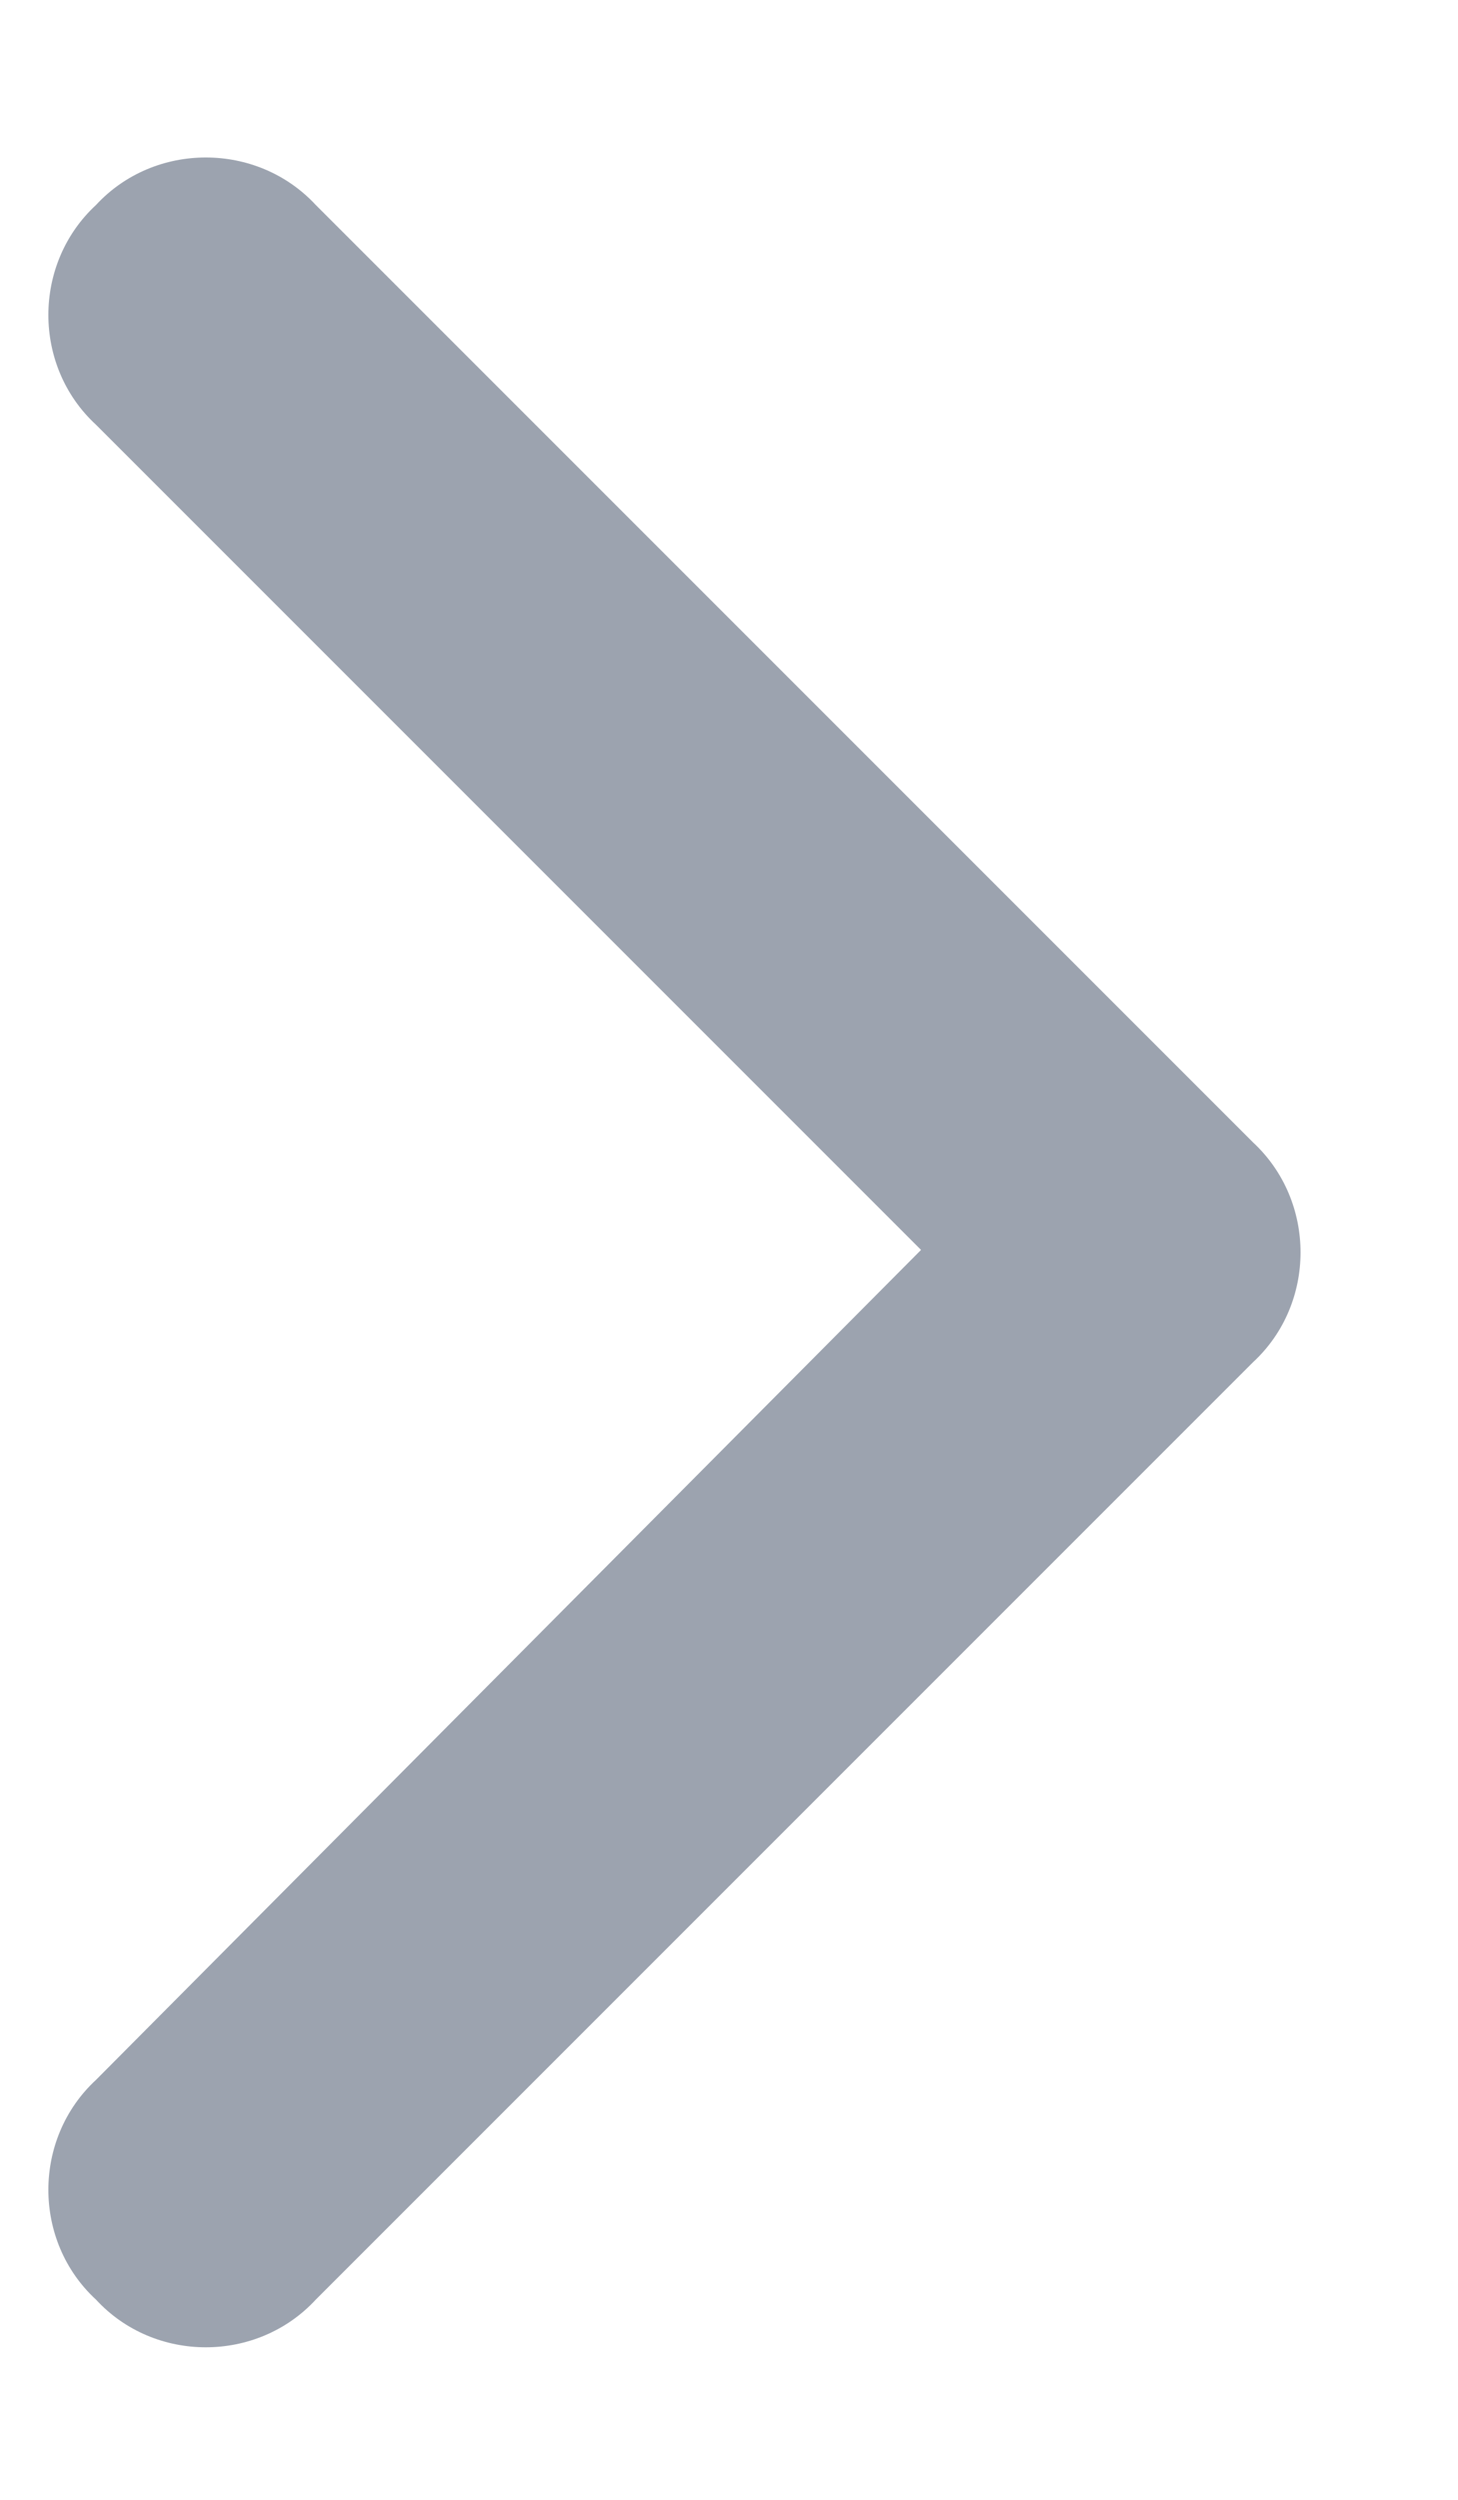 <svg width="7" height="12" viewBox="0 0 7 12" fill="none" xmlns="http://www.w3.org/2000/svg">
<path d="M6.016 5.484C6.32 5.766 6.32 6.258 6.016 6.539L1.516 11.039C1.234 11.344 0.742 11.344 0.461 11.039C0.156 10.758 0.156 10.266 0.461 9.984L4.422 6L0.461 2.039C0.156 1.758 0.156 1.266 0.461 0.984C0.742 0.68 1.234 0.68 1.516 0.984L6.016 5.484Z" fill="#9CA3AF"/>
</svg>

